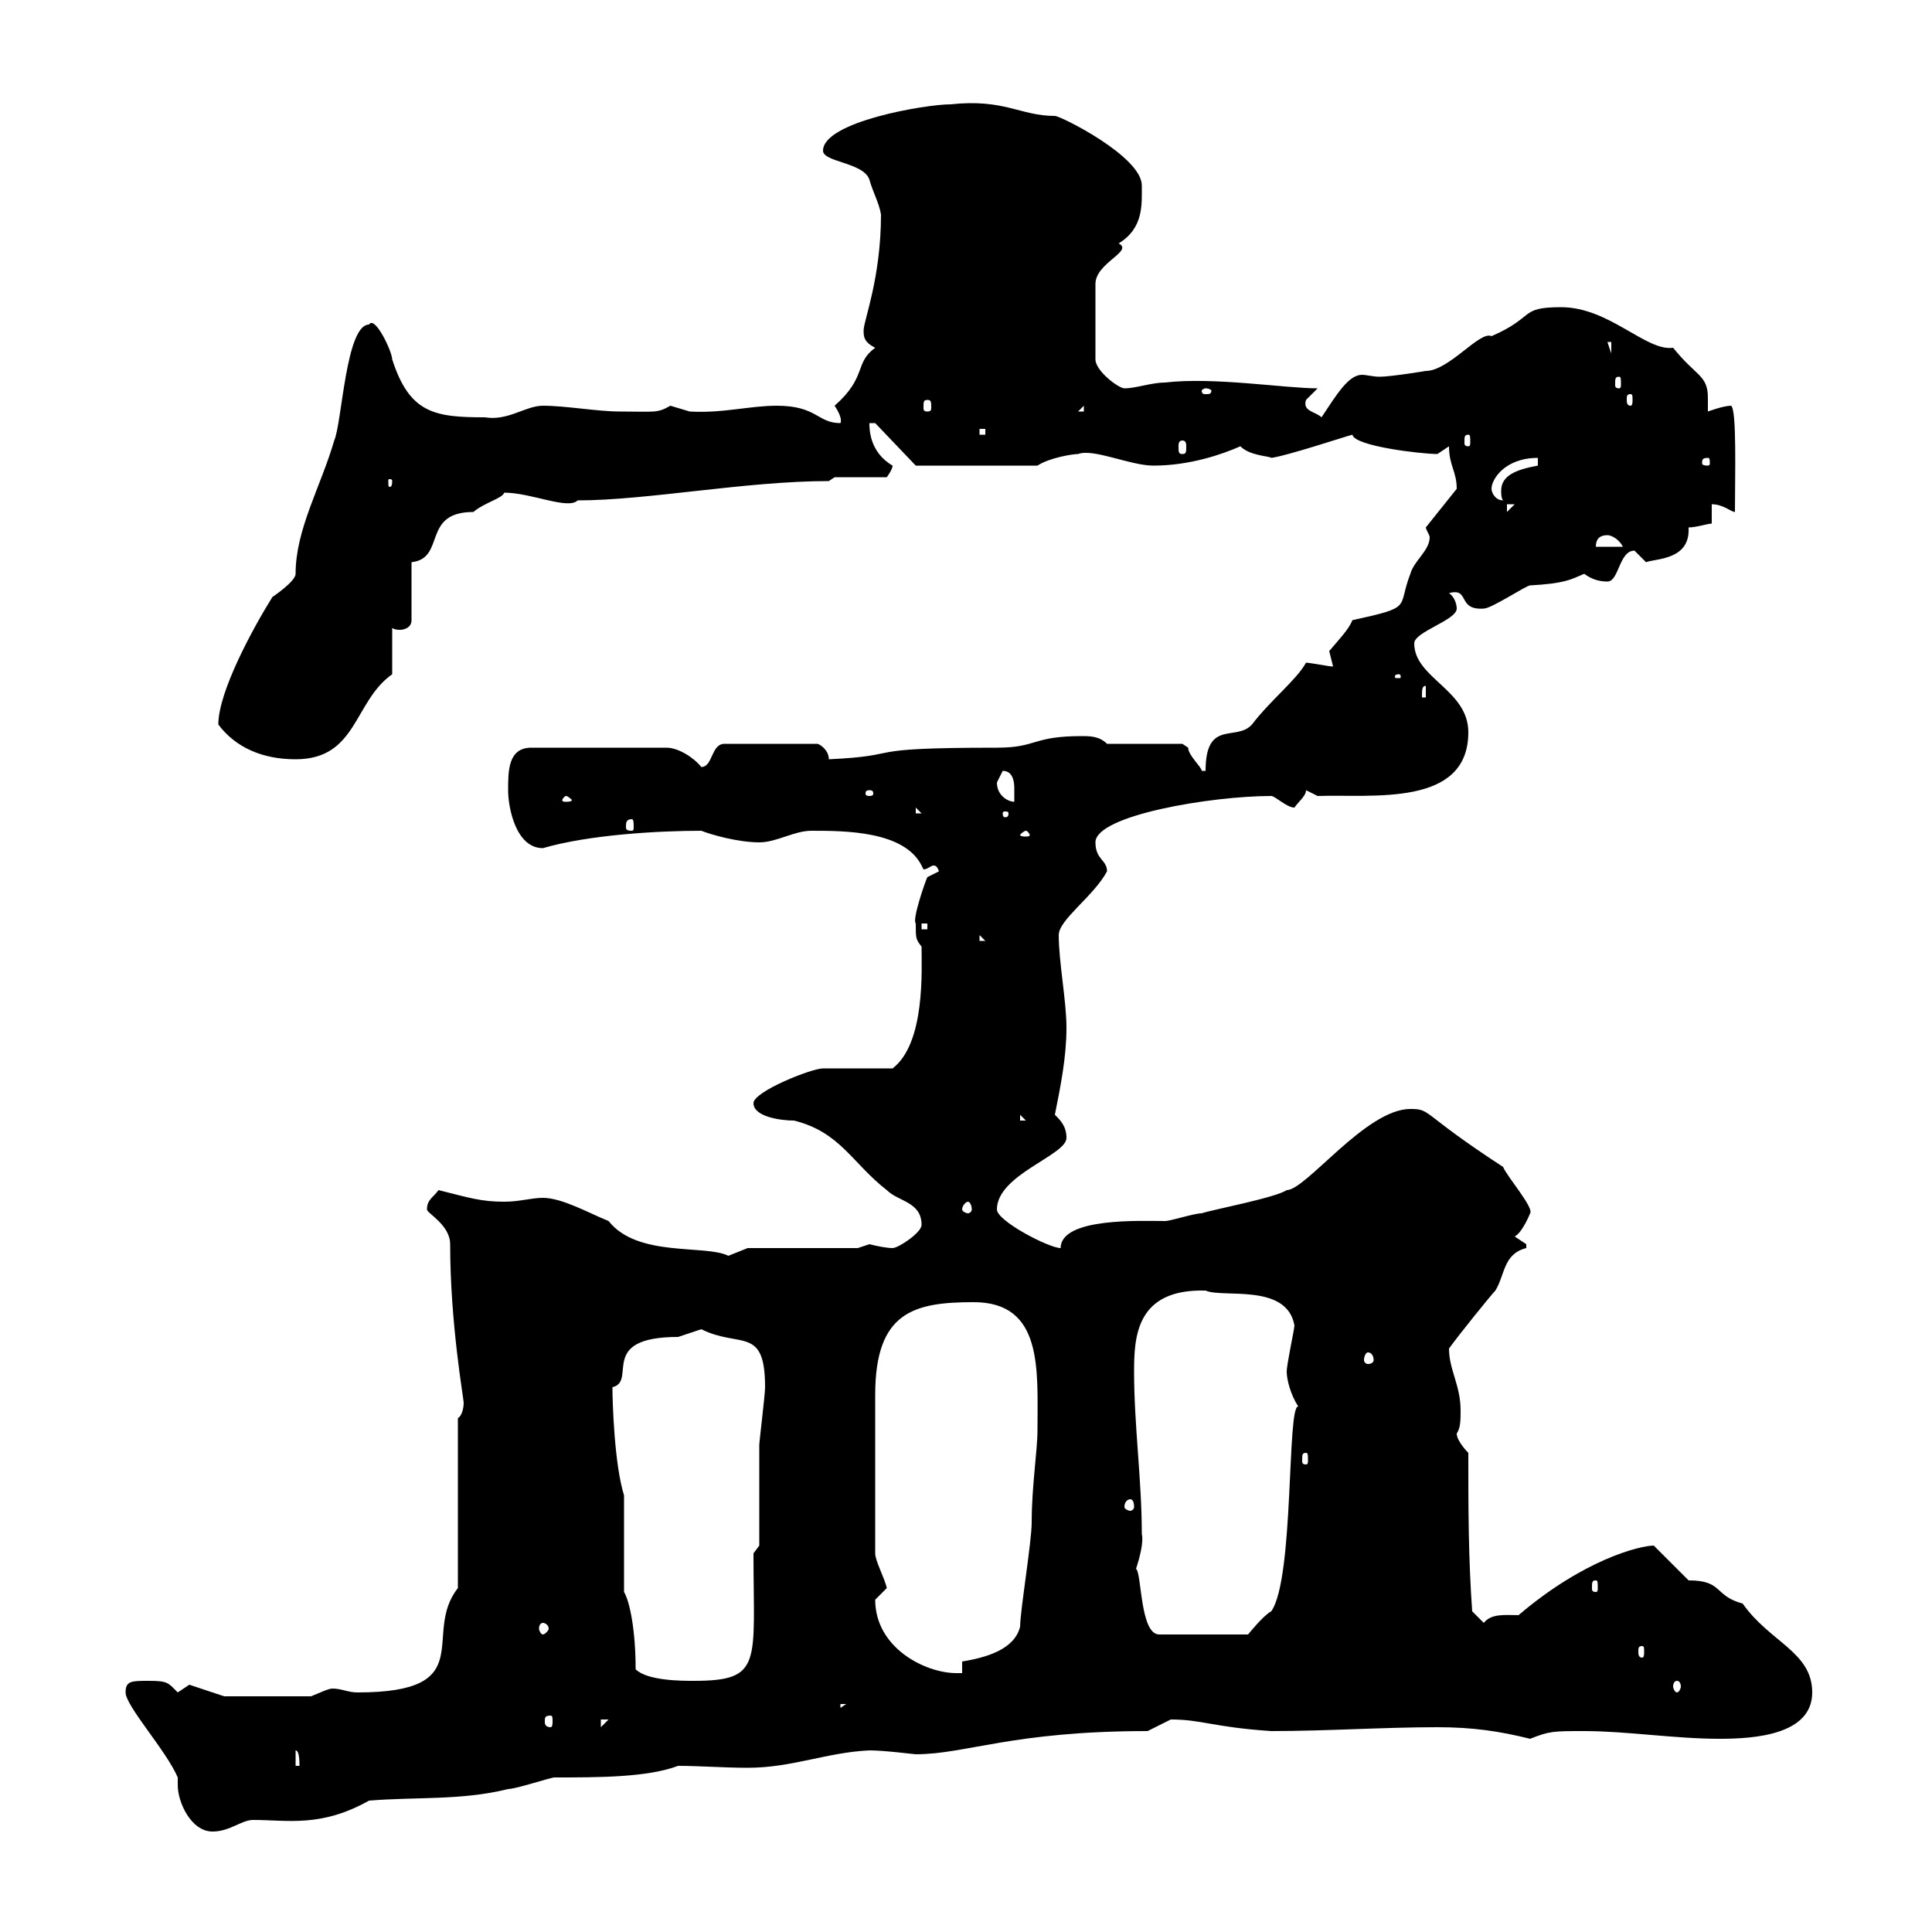 <svg xmlns="http://www.w3.org/2000/svg" xmlns:xlink="http://www.w3.org/1999/xlink" width="300" height="300"><path d="M27.60 276C27.60 276.30 27.60 276.60 27.60 277.20C27.60 279.90 29.70 284.40 33 284.40C35.70 284.40 37.50 282.60 39.30 282.60C44.70 282.60 49.80 283.80 57.30 279.60C64.50 279 71.70 279.60 78.90 277.80C80.10 277.80 85.50 276 86.10 276C93 276 100.50 276 105.30 274.20C108.60 274.20 112.50 274.50 116.10 274.50C123 274.50 128.40 272.10 135 271.80C137.40 271.80 141.90 272.40 142.20 272.40C150 272.40 157.20 268.80 178.20 268.80C178.20 268.80 181.80 267 181.80 267C186.60 267 188.40 268.20 197.40 268.80C206.10 268.80 214.80 268.20 223.20 268.20C228.60 268.20 232.80 268.80 237.60 270C240.60 268.80 241.20 268.80 246 268.80C252.60 268.80 260.10 270 267 270C272.40 270 281.40 269.40 281.40 262.80C281.40 256.50 274.80 255 270.60 249C266.10 247.80 267.60 245.40 262.20 245.40L256.80 240C254.70 240 246 242.10 235.80 250.80C233.70 250.80 231.60 250.50 230.40 252C230.40 252 228.60 250.20 228.60 250.20C228 241.80 228 234 228 225.60C228 225.60 226.20 223.80 226.20 222.60C226.80 221.70 226.80 220.50 226.80 219C226.80 215.10 225 212.70 225 209.40C226.50 207.30 231.60 201 232.20 200.40C233.70 198 233.40 194.70 237 193.80C237 193.80 237 193.80 237 193.20C237 193.20 235.20 192 235.20 192C236.40 191.40 237.60 188.40 237.60 188.40C238.20 187.50 234 182.70 233.40 181.20C220.50 172.80 222.30 172.20 219 172.20C212.10 172.20 202.80 184.80 199.80 184.80C198 186 188.40 187.80 186.60 188.40C185.40 188.40 181.80 189.60 180.90 189.60C177.30 189.60 164.70 189 164.70 193.80C162.90 193.80 154.80 189.60 154.80 187.80C154.80 182.40 165.60 179.40 165.60 176.70C165.60 174.90 164.70 174 163.80 173.10C164.70 168.60 165.60 164.10 165.60 159.60C165.60 155.40 164.40 149.40 164.40 145.20C164.40 142.80 169.80 139.20 171.90 135.30C171.90 133.50 170.10 133.50 170.10 130.80C170.10 126.60 188.10 123.60 197.40 123.60C198 123.60 199.80 125.40 201 125.40C201.60 124.50 202.80 123.60 202.80 122.70L204.60 123.60C213 123.30 228 125.40 228 113.70C228 107.10 219.60 105.30 219.60 99.90C219.60 98.10 226.20 96.30 226.20 94.50C226.20 93.90 225.90 92.70 225 92.10C228.30 91.20 226.20 94.80 230.40 94.50C231.60 94.50 237 90.90 237.60 90.90C243 90.60 243.90 90 246 89.10C247.20 90 248.40 90.30 249.60 90.30C251.40 90.30 251.40 85.50 253.80 85.50C253.80 85.50 255.60 87.30 255.60 87.30C257.10 86.70 262.50 87 262.20 81.90C263.40 81.90 265.20 81.30 265.80 81.30L265.80 78.30C267.60 78.30 268.80 79.50 269.40 79.50C269.40 73.80 269.70 63.60 268.80 63C267.60 63 265.20 63.90 265.20 63.90C265.20 63.30 265.20 62.40 265.20 61.80C265.20 58.20 263.40 58.50 259.80 54C255.60 54.60 249.90 47.70 242.40 47.70C235.80 47.70 238.50 49.20 231.60 52.20C229.80 51.30 225 57.60 221.40 57.60C221.40 57.60 216 58.50 214.20 58.50C213.30 58.50 212.10 58.20 211.50 58.20C209.40 58.20 207.60 61.20 205.20 64.80C204.30 63.90 202.20 63.90 202.80 62.10C202.80 62.10 204.60 60.30 204.60 60.30C199.50 60.30 188.40 58.50 180.90 59.40C178.80 59.40 176.40 60.30 174.60 60.30C173.70 60.30 170.10 57.60 170.10 55.80L170.10 44.10C170.10 40.80 176.10 39 173.70 37.80C177.60 35.40 177.30 31.80 177.30 28.80C177.30 24.30 164.70 18 163.80 18C158.40 18 156 15.30 147.60 16.20C143.70 16.20 127.80 18.90 127.80 23.40C127.80 25.20 134.10 25.20 135 27.90C135.60 30 136.50 31.50 136.80 33.30C136.80 43.20 134.10 49.80 134.10 51.30C134.10 52.20 134.10 53.10 135.90 54C132.60 56.40 134.70 58.50 129.60 63C130.20 63.90 130.80 65.10 130.50 65.70C126.90 65.70 126.90 63 120.60 63C116.40 63 112.20 64.20 107.10 63.90C107.10 63.90 104.10 63 104.10 63C102 64.20 101.70 63.90 96.30 63.90C92.70 63.90 87.90 63 84.30 63C81.60 63 78.90 65.40 75.30 64.80C67.50 64.80 63.60 64.20 60.90 55.80C60.90 54.60 58.20 48.90 57.30 50.40C53.70 50.40 53.10 65.70 51.90 68.40C49.80 75.60 45.90 82.20 45.90 89.10C45.90 90.30 42.30 92.70 42.30 92.70C39.30 97.50 33.90 107.40 33.90 112.50C36.60 116.10 40.80 117.90 45.90 117.90C55.50 117.90 54.90 108.90 60.90 104.70L60.90 97.50C60.90 97.50 61.20 97.80 62.10 97.80C62.70 97.80 63.90 97.50 63.90 96.30L63.90 87.30C69.30 86.70 65.40 79.50 73.50 79.50C75.30 78 78 77.40 78.30 76.50C82.50 76.50 88.20 79.20 89.70 77.70C100.50 77.70 115.80 74.70 128.70 74.70L129.60 74.10L137.70 74.10C137.70 74.10 138.60 72.90 138.60 72.30C135 70.20 135 66.60 135 65.70L135.90 65.70L142.20 72.30L161.10 72.30C162.90 71.10 166.50 70.50 167.40 70.50C169.80 69.60 175.50 72.30 179.10 72.30C184.80 72.30 189.90 70.50 192.60 69.30C194.10 70.80 197.10 70.80 197.40 71.10C199.80 70.80 208.80 67.80 210 67.50C210.30 69.30 220.80 70.50 223.20 70.50C223.20 70.50 225 69.30 225 69.30C225 72.30 226.20 73.20 226.20 75.90L221.40 81.90C221.40 82.20 222 83.10 222 83.40C222 85.50 219.60 87 219 89.10C216.90 94.50 219.60 94.20 210 96.30C209.40 97.80 207.90 99.30 206.40 101.10C206.40 101.10 207 103.50 207 103.50C206.40 103.50 203.40 102.90 202.80 102.90C201.30 105.60 197.40 108.60 194.40 112.50C192 115.20 187.20 111.60 187.20 119.70L186.60 119.70C186.60 119.10 184.50 117.30 184.50 116.10C184.50 116.10 183.60 115.50 183.60 115.50L171.90 115.50C170.70 114.30 169.20 114.30 168 114.30C160.20 114.30 161.10 116.10 154.80 116.10C132.30 116.10 141.30 117.30 128.70 117.90C128.70 116.40 127.20 115.50 126.90 115.50L112.50 115.50C110.40 115.50 110.70 119.10 108.90 119.10C107.70 117.60 105.30 116.10 103.50 116.10L82.50 116.10C78.90 116.10 78.90 119.70 78.90 122.70C78.90 125.40 80.10 131.70 84.30 131.70C91.50 129.60 102.30 129 108.90 129C110.40 129.60 114.60 130.80 117.90 130.80C120.60 130.80 123.30 129 126 129C131.10 129 140.40 129 143.10 134.40C143.10 134.40 143.40 135 143.40 135C144 135 144.60 134.40 144.90 134.40C145.20 134.40 145.50 134.40 145.80 135.30L144 136.20C143.70 136.80 141.60 142.80 142.20 143.40C142.20 145.80 142.20 145.80 143.10 147C143.10 150.60 143.70 162 138.60 165.90C136.80 165.90 129.60 165.90 127.80 165.90C126 165.90 117 169.50 117 171.30C117 173.40 121.20 174 123.30 174C130.50 175.80 132.30 180.60 137.70 184.80C139.50 186.60 143.10 186.60 143.10 190.20C143.10 191.40 139.50 193.80 138.60 193.80C137.70 193.80 136.20 193.50 135 193.20C135 193.20 133.20 193.80 133.20 193.80L116.10 193.80C116.10 193.80 113.10 195 113.10 195C109.50 193.20 99 195.30 94.50 189.60C91.50 188.40 87.30 186 84.30 186C82.50 186 80.70 186.60 78.30 186.60C74.70 186.60 72.90 186 68.10 184.80C67.20 186 66.30 186.30 66.30 187.80C66.30 188.40 69.90 190.20 69.90 193.20C69.90 205.50 72 217.20 72 217.80C72 218.70 71.70 219.90 71.10 220.20L71.10 246.60C65.40 253.80 74.70 262.80 55.50 262.80C54 262.80 53.10 262.20 51.60 262.20C51 262.20 49.80 262.80 48.30 263.40L34.80 263.40C34.80 263.40 29.40 261.60 29.40 261.60C29.40 261.60 27.60 262.80 27.60 262.80C26.10 261.30 26.10 261 23.10 261C20.40 261 19.50 261 19.50 262.80C19.50 264.90 25.80 271.80 27.60 276ZM45.90 271.80C46.50 271.80 46.50 273.60 46.50 274.20L45.90 274.20ZM93.30 267L94.50 267L93.30 268.20ZM85.50 266.40C85.80 266.40 85.80 266.70 85.80 267.30C85.80 267.60 85.80 268.20 85.50 268.20C84.60 268.20 84.60 267.60 84.60 267.30C84.60 266.70 84.60 266.40 85.50 266.40ZM130.50 264.60L131.40 264.60L130.50 265.20ZM260.40 261C260.70 261 261 261.30 261 261.90C261 262.20 260.70 262.80 260.40 262.80C260.10 262.80 259.80 262.20 259.80 261.90C259.80 261.30 260.10 261 260.40 261ZM98.70 259.20C98.70 253.20 97.80 248.70 96.90 247.20L96.90 232.20C95.40 227.40 95.10 217.80 95.10 215.40C99 214.50 92.70 207.60 105.30 207.60C105.30 207.60 108.90 206.40 108.90 206.40C114.90 209.40 118.80 205.80 118.80 215.40C118.80 216.60 117.90 223.80 117.90 224.40C117.90 227.40 117.90 237.60 117.90 240L117 241.20C117 258.30 118.50 261 107.70 261C105.90 261 100.50 261 98.70 259.20ZM135.90 248.40C135.90 248.40 137.70 246.60 137.70 246.60C137.40 245.10 135.90 242.40 135.90 241.20C135.90 234 135.90 222.60 135.90 216.60C135.90 203.70 141.90 202.20 151.20 202.20C162 202.20 161.10 212.70 161.10 222C161.10 225.30 160.20 230.70 160.20 236.40C160.20 239.40 158.40 250.20 158.40 252.60C157.50 256.20 153 257.40 149.40 258L149.40 259.80C149.40 259.80 148.50 259.80 148.50 259.80C143.70 259.80 135.90 255.90 135.90 248.40ZM255 255.60C255.30 255.60 255.30 255.90 255.30 256.50C255.30 256.80 255.30 257.40 255 257.40C254.40 257.40 254.40 256.80 254.40 256.50C254.40 255.90 254.40 255.60 255 255.60ZM176.40 243.60C177 241.80 177.60 239.40 177.30 238.20C177.30 229.80 176.10 221.40 176.10 213C176.10 207.60 176.40 200.10 187.20 200.40C189.90 201.60 199.80 199.20 201 205.80C201 206.40 199.80 211.80 199.80 213C199.80 214.20 200.40 216.60 201.60 218.40C199.80 218.10 201 245.10 197.40 250.20C196.20 250.80 193.80 253.80 193.80 253.80L180 253.80C177 253.80 177.30 244.20 176.40 243.60ZM84.30 252C84.60 252 85.20 252.30 85.20 252.90C85.20 253.20 84.60 253.80 84.30 253.80C84 253.80 83.70 253.20 83.70 252.90C83.70 252.30 84 252 84.30 252ZM247.80 245.40C248.10 245.40 248.10 245.70 248.10 246.60C248.10 246.90 248.10 247.20 247.80 247.20C247.20 247.20 247.20 246.90 247.20 246.60C247.20 245.70 247.20 245.40 247.80 245.40ZM175.50 232.80C175.80 232.80 176.10 233.10 176.10 234C176.10 234.30 175.80 234.60 175.50 234.60C175.20 234.60 174.60 234.30 174.60 234C174.60 233.10 175.20 232.80 175.50 232.80ZM202.80 225.60C203.10 225.60 203.10 225.90 203.10 226.80C203.10 227.10 203.10 227.40 202.80 227.40C202.20 227.40 202.20 227.10 202.20 226.80C202.20 225.90 202.20 225.60 202.80 225.60ZM212.40 210C213 210 213.30 210.60 213.30 211.20C213.30 211.50 213 211.80 212.40 211.80C212.10 211.80 211.80 211.50 211.80 211.20C211.80 210.60 212.10 210 212.40 210ZM150.30 186.60C150.60 186.60 150.90 187.20 150.90 187.80C150.90 188.10 150.60 188.40 150.30 188.40C150 188.40 149.40 188.10 149.40 187.80C149.40 187.20 150 186.60 150.30 186.60ZM158.40 173.10L159.30 174L158.40 174ZM152.10 145.20L153 146.10L152.10 146.10ZM143.10 143.40L144 143.40L144 144.30L143.10 144.30ZM159.30 129C159.60 129 159.90 129.60 159.90 129.60C159.90 129.90 159.60 129.90 159.30 129.90C159 129.90 158.40 129.90 158.40 129.60C158.40 129.60 159 129 159.30 129ZM98.10 127.20C98.40 127.20 98.40 127.80 98.40 128.40C98.40 128.70 98.40 129 98.10 129C97.20 129 97.20 128.70 97.20 128.40C97.20 127.80 97.20 127.20 98.10 127.20ZM142.20 125.40L143.10 126.30L142.20 126.30ZM156.60 126.30C156.60 126.90 156.30 126.90 156 126.90C156 126.90 155.70 126.90 155.70 126.30C155.70 126 156 126 156 126C156.30 126 156.60 126 156.60 126.30ZM87.90 123.60C88.20 123.60 88.80 124.20 88.80 124.20C88.80 124.50 88.20 124.50 87.90 124.50C87.60 124.50 87.30 124.50 87.30 124.20C87.30 124.20 87.60 123.60 87.90 123.60ZM135 122.70C135.60 122.70 135.60 123 135.60 123.30C135.60 123.30 135.60 123.60 135 123.60C134.40 123.60 134.40 123.30 134.40 123.30C134.40 123 134.40 122.70 135 122.70ZM154.80 121.50C154.80 121.50 155.70 119.70 155.70 119.70C157.20 119.70 157.50 121.20 157.50 122.40C157.50 123.30 157.50 124.20 157.50 124.50C156.60 124.50 154.80 123.60 154.80 121.50ZM221.40 106.50L221.40 108.30L220.80 108.30C220.80 107.10 220.80 106.50 221.40 106.50ZM217.20 104.70C217.50 104.70 217.50 105 217.50 105C217.50 105.30 217.50 105.30 217.20 105.30C216.60 105.30 216.60 105.30 216.60 105C216.60 105 216.60 104.70 217.20 104.70ZM249.60 83.10C250.20 83.10 251.40 83.70 252 84.90L247.80 84.90C247.80 83.70 248.40 83.10 249.60 83.10ZM234 78.30L235.20 78.30L234 79.50ZM231.60 75.90C231.60 74.40 233.70 71.10 238.80 71.10L238.80 72.30C235.50 72.90 233.10 73.80 233.10 76.20C233.10 76.50 233.10 77.40 233.40 77.70C232.20 77.70 231.60 76.50 231.60 75.90ZM60.90 74.70C60.90 75.60 60.60 75.60 60.60 75.60C60.30 75.60 60.30 75.60 60.30 74.70C60.30 74.40 60.30 74.40 60.60 74.40C60.60 74.40 60.90 74.40 60.90 74.70ZM265.20 71.10C265.50 71.10 265.50 71.40 265.50 72C265.50 72 265.50 72.30 265.20 72.30C264.30 72.30 264.30 72 264.30 72C264.30 71.40 264.30 71.10 265.20 71.10ZM183.60 68.40C184.20 68.40 184.20 69 184.20 69.30C184.20 70.20 184.20 70.50 183.60 70.50C183 70.50 183 70.20 183 69.30C183 69 183 68.40 183.60 68.40ZM228 67.50C228.30 67.50 228.30 67.80 228.30 68.70C228.30 69 228.30 69.30 228 69.30C227.40 69.30 227.40 69 227.40 68.70C227.40 67.80 227.40 67.50 228 67.50ZM152.10 66.60L153 66.60L153 67.50L152.10 67.50ZM168.30 63L168.30 63.90L167.40 63.90ZM144 62.10C144.60 62.10 144.60 62.40 144.60 63.30C144.60 63.60 144.60 63.90 144 63.90C143.40 63.90 143.40 63.60 143.40 63.30C143.40 62.40 143.40 62.10 144 62.10ZM253.20 61.20C253.50 61.20 253.50 61.50 253.50 62.10C253.50 62.40 253.50 63 253.20 63C252.60 63 252.60 62.40 252.60 62.10C252.60 61.50 252.60 61.20 253.20 61.20ZM187.20 60.30C187.80 60.30 188.10 60.60 188.10 60.60C188.10 61.20 187.80 61.20 187.20 61.20C186.90 61.20 186.60 61.20 186.60 60.60C186.60 60.60 186.90 60.30 187.20 60.30ZM251.40 58.50C251.70 58.50 251.70 58.80 251.70 59.70C251.70 60 251.70 60.30 251.40 60.30C250.80 60.30 250.80 60 250.80 59.70C250.80 58.80 250.80 58.50 251.40 58.50ZM249.60 53.10L250.20 53.10L250.20 54.90Z"/></svg>